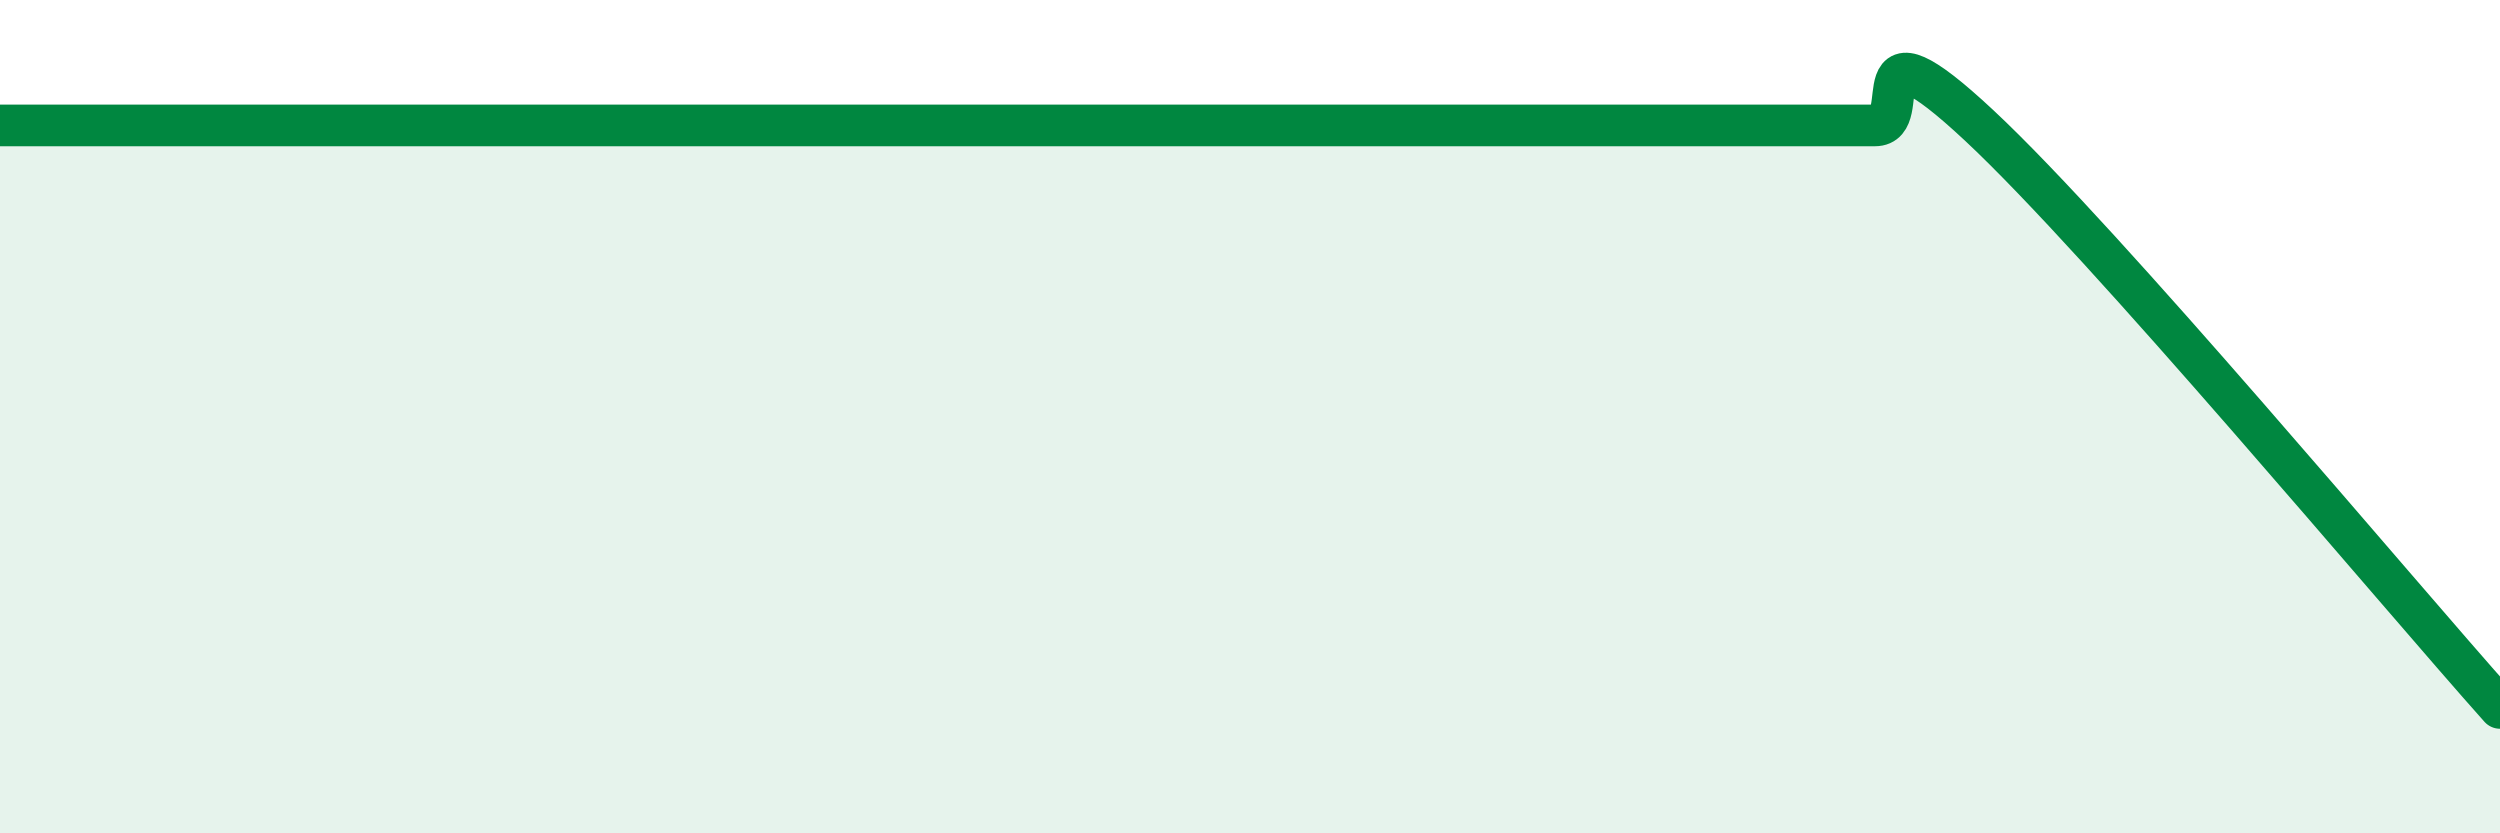 
    <svg width="60" height="20" viewBox="0 0 60 20" xmlns="http://www.w3.org/2000/svg">
      <path
        d="M 0,3.01 C 0.5,3.01 1.5,3.01 2.5,3.01 C 3.5,3.01 4,3.01 5,3.01 C 6,3.01 6.5,3.01 7.5,3.01 C 8.5,3.01 9,3.01 10,3.01 C 11,3.01 11.5,3.01 12.5,3.01 C 13.5,3.01 14,3.01 15,3.01 C 16,3.01 16.5,3.01 17.5,3.01 C 18.5,3.01 19,3.01 20,3.01 C 21,3.01 21.5,3.01 22.5,3.01 C 23.5,3.01 24,3.01 25,3.01 C 26,3.01 26.5,3.01 27.5,3.01 C 28.5,3.01 29,3.01 30,3.01 C 31,3.01 31.5,3.01 32.5,3.01 C 33.5,3.01 34,3.01 35,3.01 C 36,3.01 36.5,3.01 37.5,3.01 C 38.5,3.01 39,3.01 40,3.01 C 41,3.01 41.5,3.01 42.5,3.01 C 43.5,3.01 44,3.01 45,3.01 C 46,3.01 44.5,0.21 47.5,3.01 C 50.5,5.81 57.5,14.19 60,16.99L60 20L0 20Z"
        fill="#008740"
        opacity="0.1"
        stroke-linecap="round"
        stroke-linejoin="round"
      />
      <path
        d="M 0,3.01 C 0.5,3.01 1.5,3.01 2.5,3.01 C 3.5,3.01 4,3.01 5,3.01 C 6,3.01 6.5,3.01 7.5,3.01 C 8.5,3.01 9,3.01 10,3.01 C 11,3.01 11.5,3.01 12.5,3.01 C 13.5,3.01 14,3.01 15,3.01 C 16,3.01 16.5,3.01 17.5,3.01 C 18.5,3.01 19,3.01 20,3.01 C 21,3.01 21.5,3.01 22.5,3.01 C 23.5,3.01 24,3.01 25,3.01 C 26,3.01 26.5,3.01 27.5,3.01 C 28.5,3.01 29,3.01 30,3.01 C 31,3.01 31.5,3.01 32.5,3.01 C 33.5,3.01 34,3.01 35,3.01 C 36,3.01 36.5,3.01 37.5,3.01 C 38.5,3.01 39,3.01 40,3.01 C 41,3.01 41.5,3.01 42.5,3.01 C 43.5,3.01 44,3.01 45,3.01 C 46,3.01 44.5,0.21 47.5,3.01 C 50.5,5.81 57.5,14.19 60,16.99"
        stroke="#008740"
        stroke-width="1"
        fill="none"
        stroke-linecap="round"
        stroke-linejoin="round"
      />
    </svg>
  